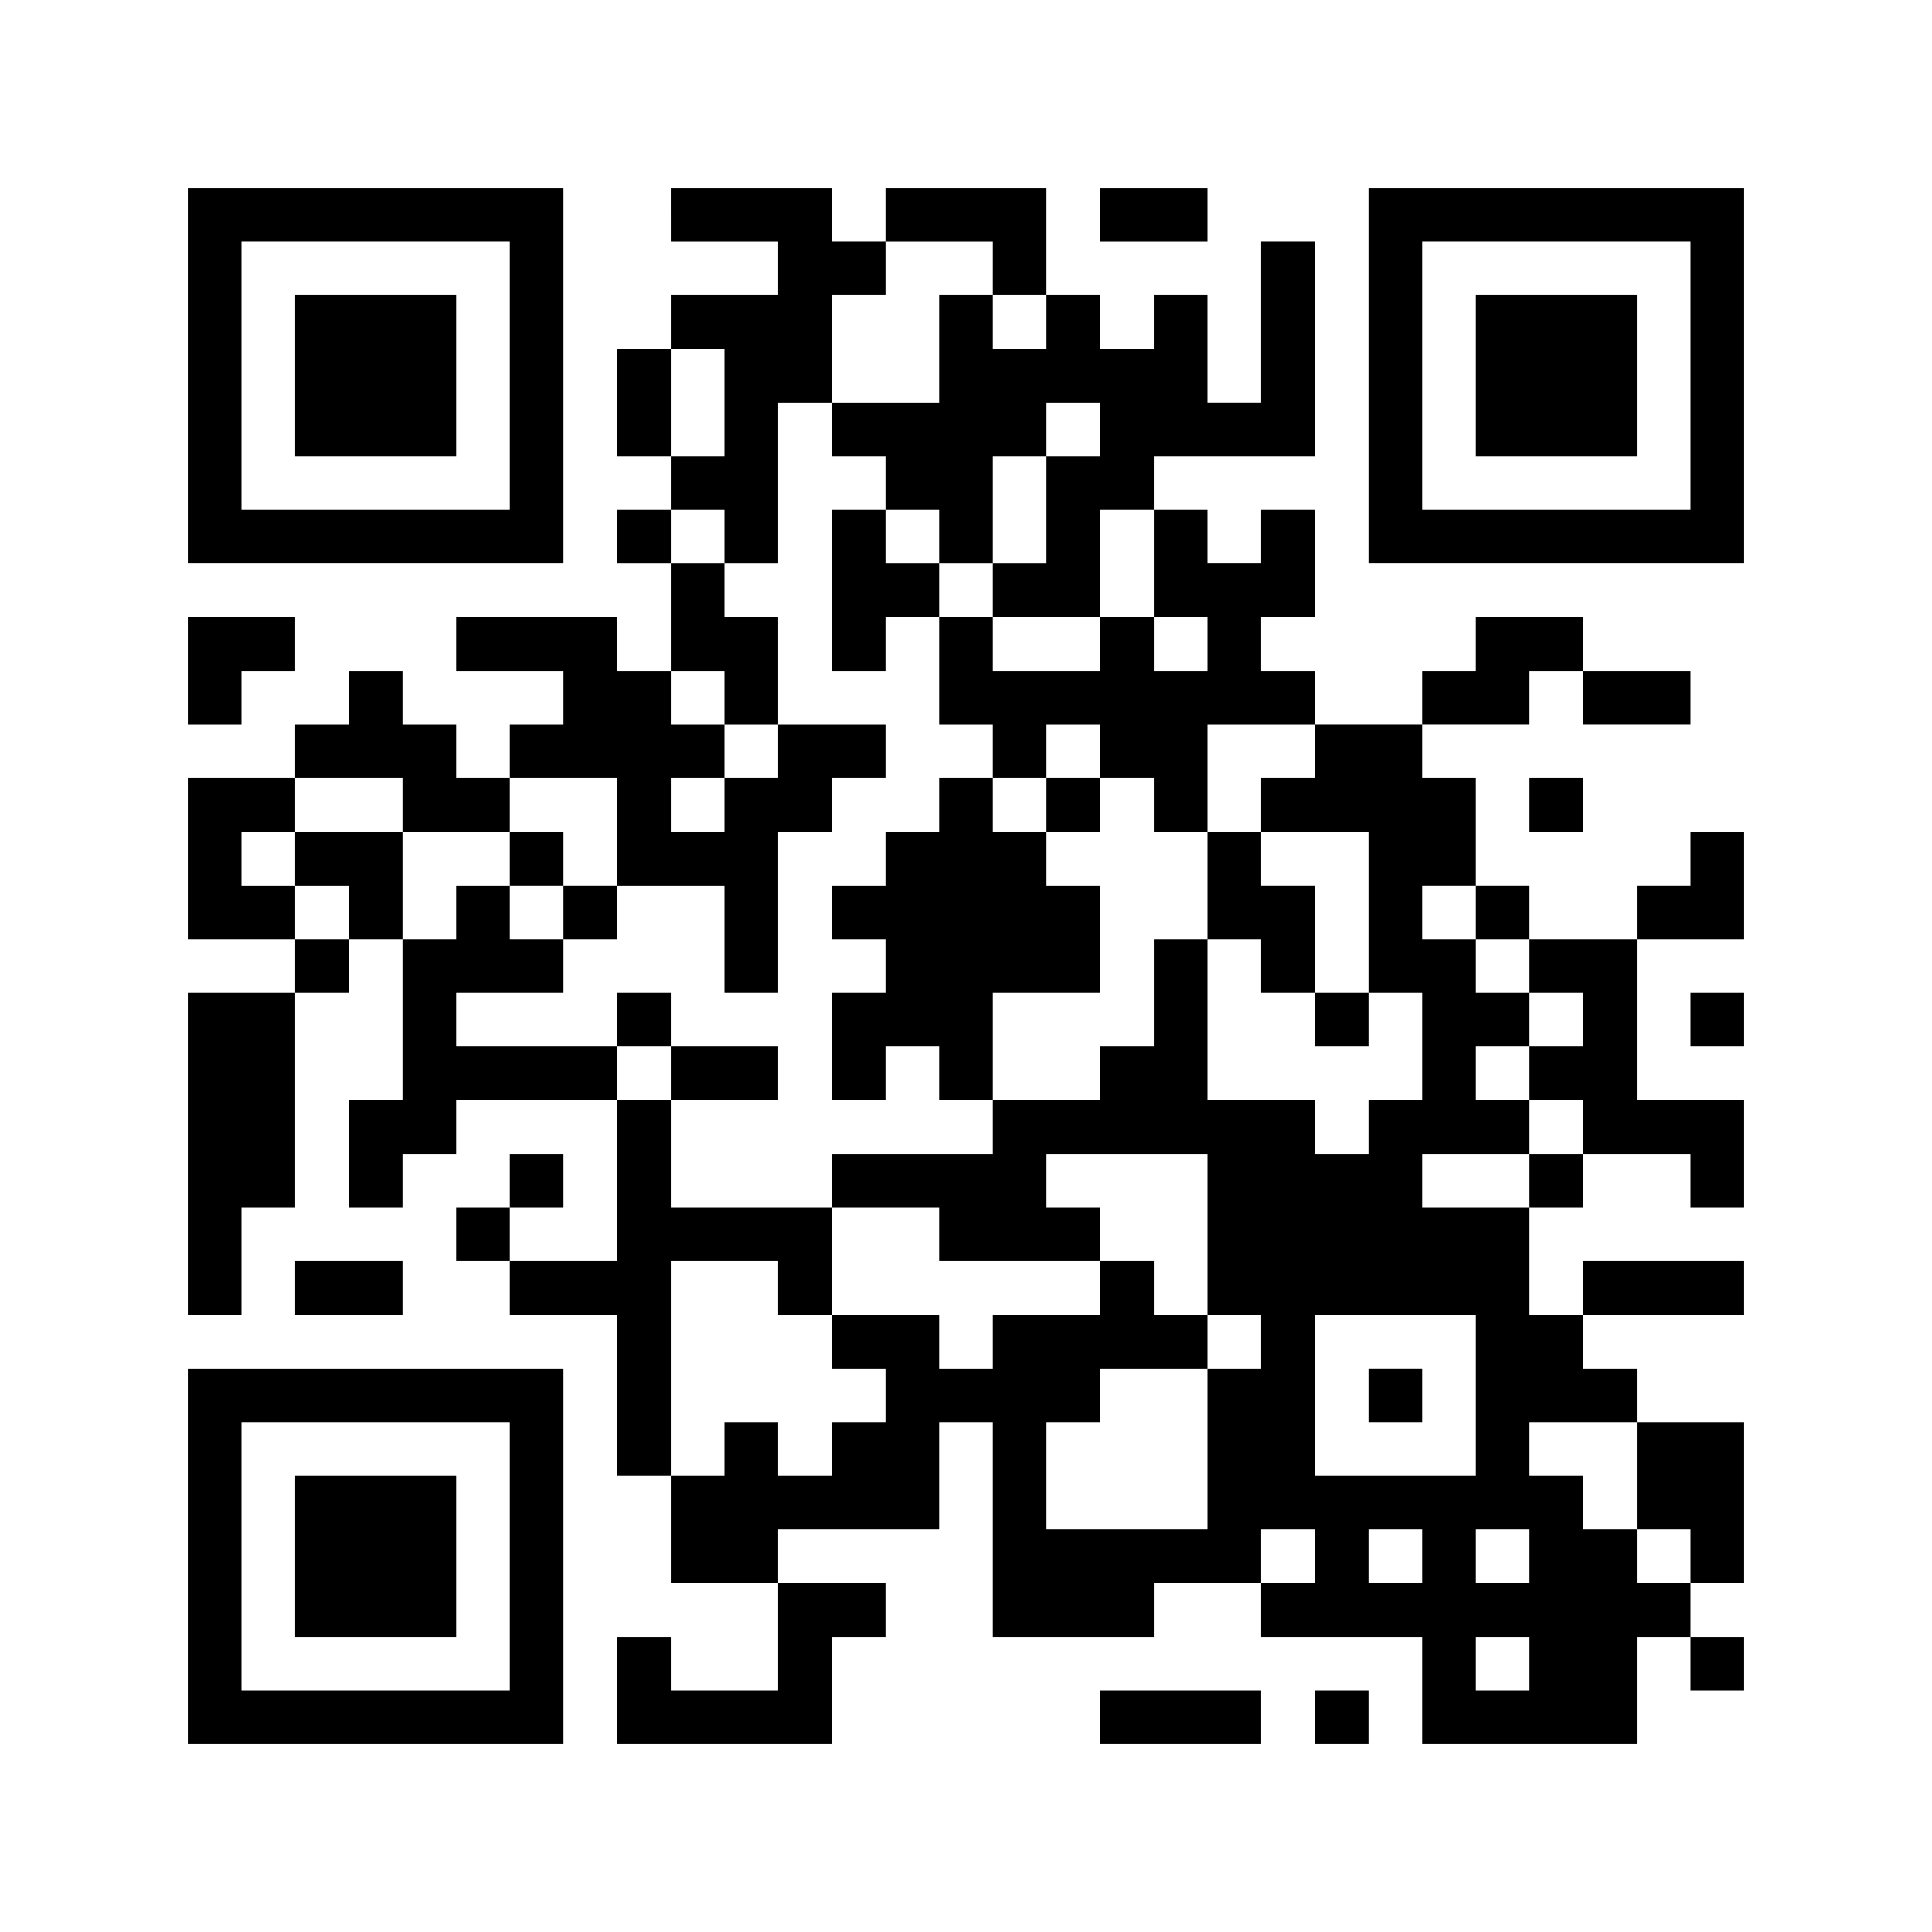 <svg version="1" xmlns="http://www.w3.org/2000/svg" width="288pt" height="288pt" viewBox="0 0 288 288"><path fill="#fff" d="M0 0h288v288h-288z"/><path d="M28 56v28h56v-56h-56v28zm48 0v20h-40v-40h40v20zM44 56v12h24v-24h-24v12zM100 32v4h16v8h-16v8h-8v16h8v8h-8v8h8v16h-8v-8h-24v8h16v8h-8v8h-8v-8h-8v-8h-8v8h-8v8h-16v24h16v8h-16v48h8v-16h8v-32h8v-8h8v24h-8v16h8v-8h8v-8h24v24h-16v-8h8v-8h-8v8h-8v8h8v8h16v24h8v16h16v16h-16v-8h-8v16h32v-16h8v-8h-16v-8h24v-16h8v32h24v-8h16v8h24v16h32v-16h8v8h8v-8h-8v-8h8v-24h-16v-8h-8v-8h24v-8h-24v8h-8v-16h8v-8h16v8h8v-16h-16v-24h16v-16h-8v8h-8v8h-16v-8h-8v-16h-8v-8h16v-8h8v8h16v-8h-16v-8h-16v8h-8v8h-16v-8h-8v-8h8v-16h-8v8h-8v-8h-8v-8h24v-32h-8v24h-8v-16h-8v8h-8v-8h-8v-16h-24v8h-8v-8h-24v4zm48 8v4h8v8h-8v-8h-8v16h-16v8h8v8h8v8h8v-16h8v-8h8v8h-8v16h-8v8h16v-16h8v16h8v8h-8v-8h-8v8h-16v-8h-8v16h8v8h8v-8h8v8h8v8h8v-16h16v8h-8v8h16v24h8v16h-8v8h-8v-8h-16v-24h-8v16h-8v8h-16v8h-24v8h16v8h24v-8h-8v-8h24v24h8v8h-8v24h-24v-16h8v-8h16v-8h-8v-8h-8v8h-16v8h-8v-8h-16v8h8v8h-8v8h-8v-8h-8v8h-8v-32h16v8h8v-16h-24v-16h-8v-8h-24v-8h16v-8h-8v-8h-8v8h-8v-16h-16v8h8v8h-8v-8h-8v-8h8v-8h16v8h16v-8h16v16h16v16h8v-24h8v-8h8v-8h-16v8h-8v8h-8v-8h8v-8h-8v-8h8v8h8v-16h-8v-8h-8v-8h8v8h8v-24h8v-16h8v-8h16v4zm-40 20v8h-8v-16h8v8zm112 76v4h8v8h8v8h-8v8h8v8h-8v8h-16v-8h16v-8h-8v-8h8v-8h-8v-8h-8v-8h8v4zm0 72v12h-24v-24h24v12zm24 12v8h8v8h-8v-8h-8v-8h-8v-8h16v8zm-48 12v4h-8v-8h8v4zm16 0v4h-8v-8h8v4zm16 0v4h-8v-8h8v4zm0 16v4h-8v-8h8v4zM124 88v12h8v-8h8v-8h-8v-8h-8v12zM140 120v4h-8v8h-8v8h8v8h-8v16h8v-8h8v8h8v-16h16v-16h-8v-8h8v-8h-8v8h-8v-8h-8v4zM76 128v4h8v8h8v-8h-8v-8h-8v4zM180 132v8h8v8h8v8h8v-8h-8v-16h-8v-8h-8v8zM92 152v4h8v8h16v-8h-16v-8h-8v4zM204 208v4h8v-8h-8v4zM164 32v4h16v-8h-16v4zM204 56v28h56v-56h-56v28zm48 0v20h-40v-40h40v20zM220 56v12h24v-24h-24v12zM28 100v8h8v-8h8v-8h-16v8zM228 120v4h8v-8h-8v4zM252 152v4h8v-8h-8v4zM44 192v4h16v-8h-16v4zM28 232v28h56v-56h-56v28zm48 0v20h-40v-40h40v20zM44 232v12h24v-24h-24v12zM164 256v4h24v-8h-24v4zM196 256v4h8v-8h-8v4z"/></svg>